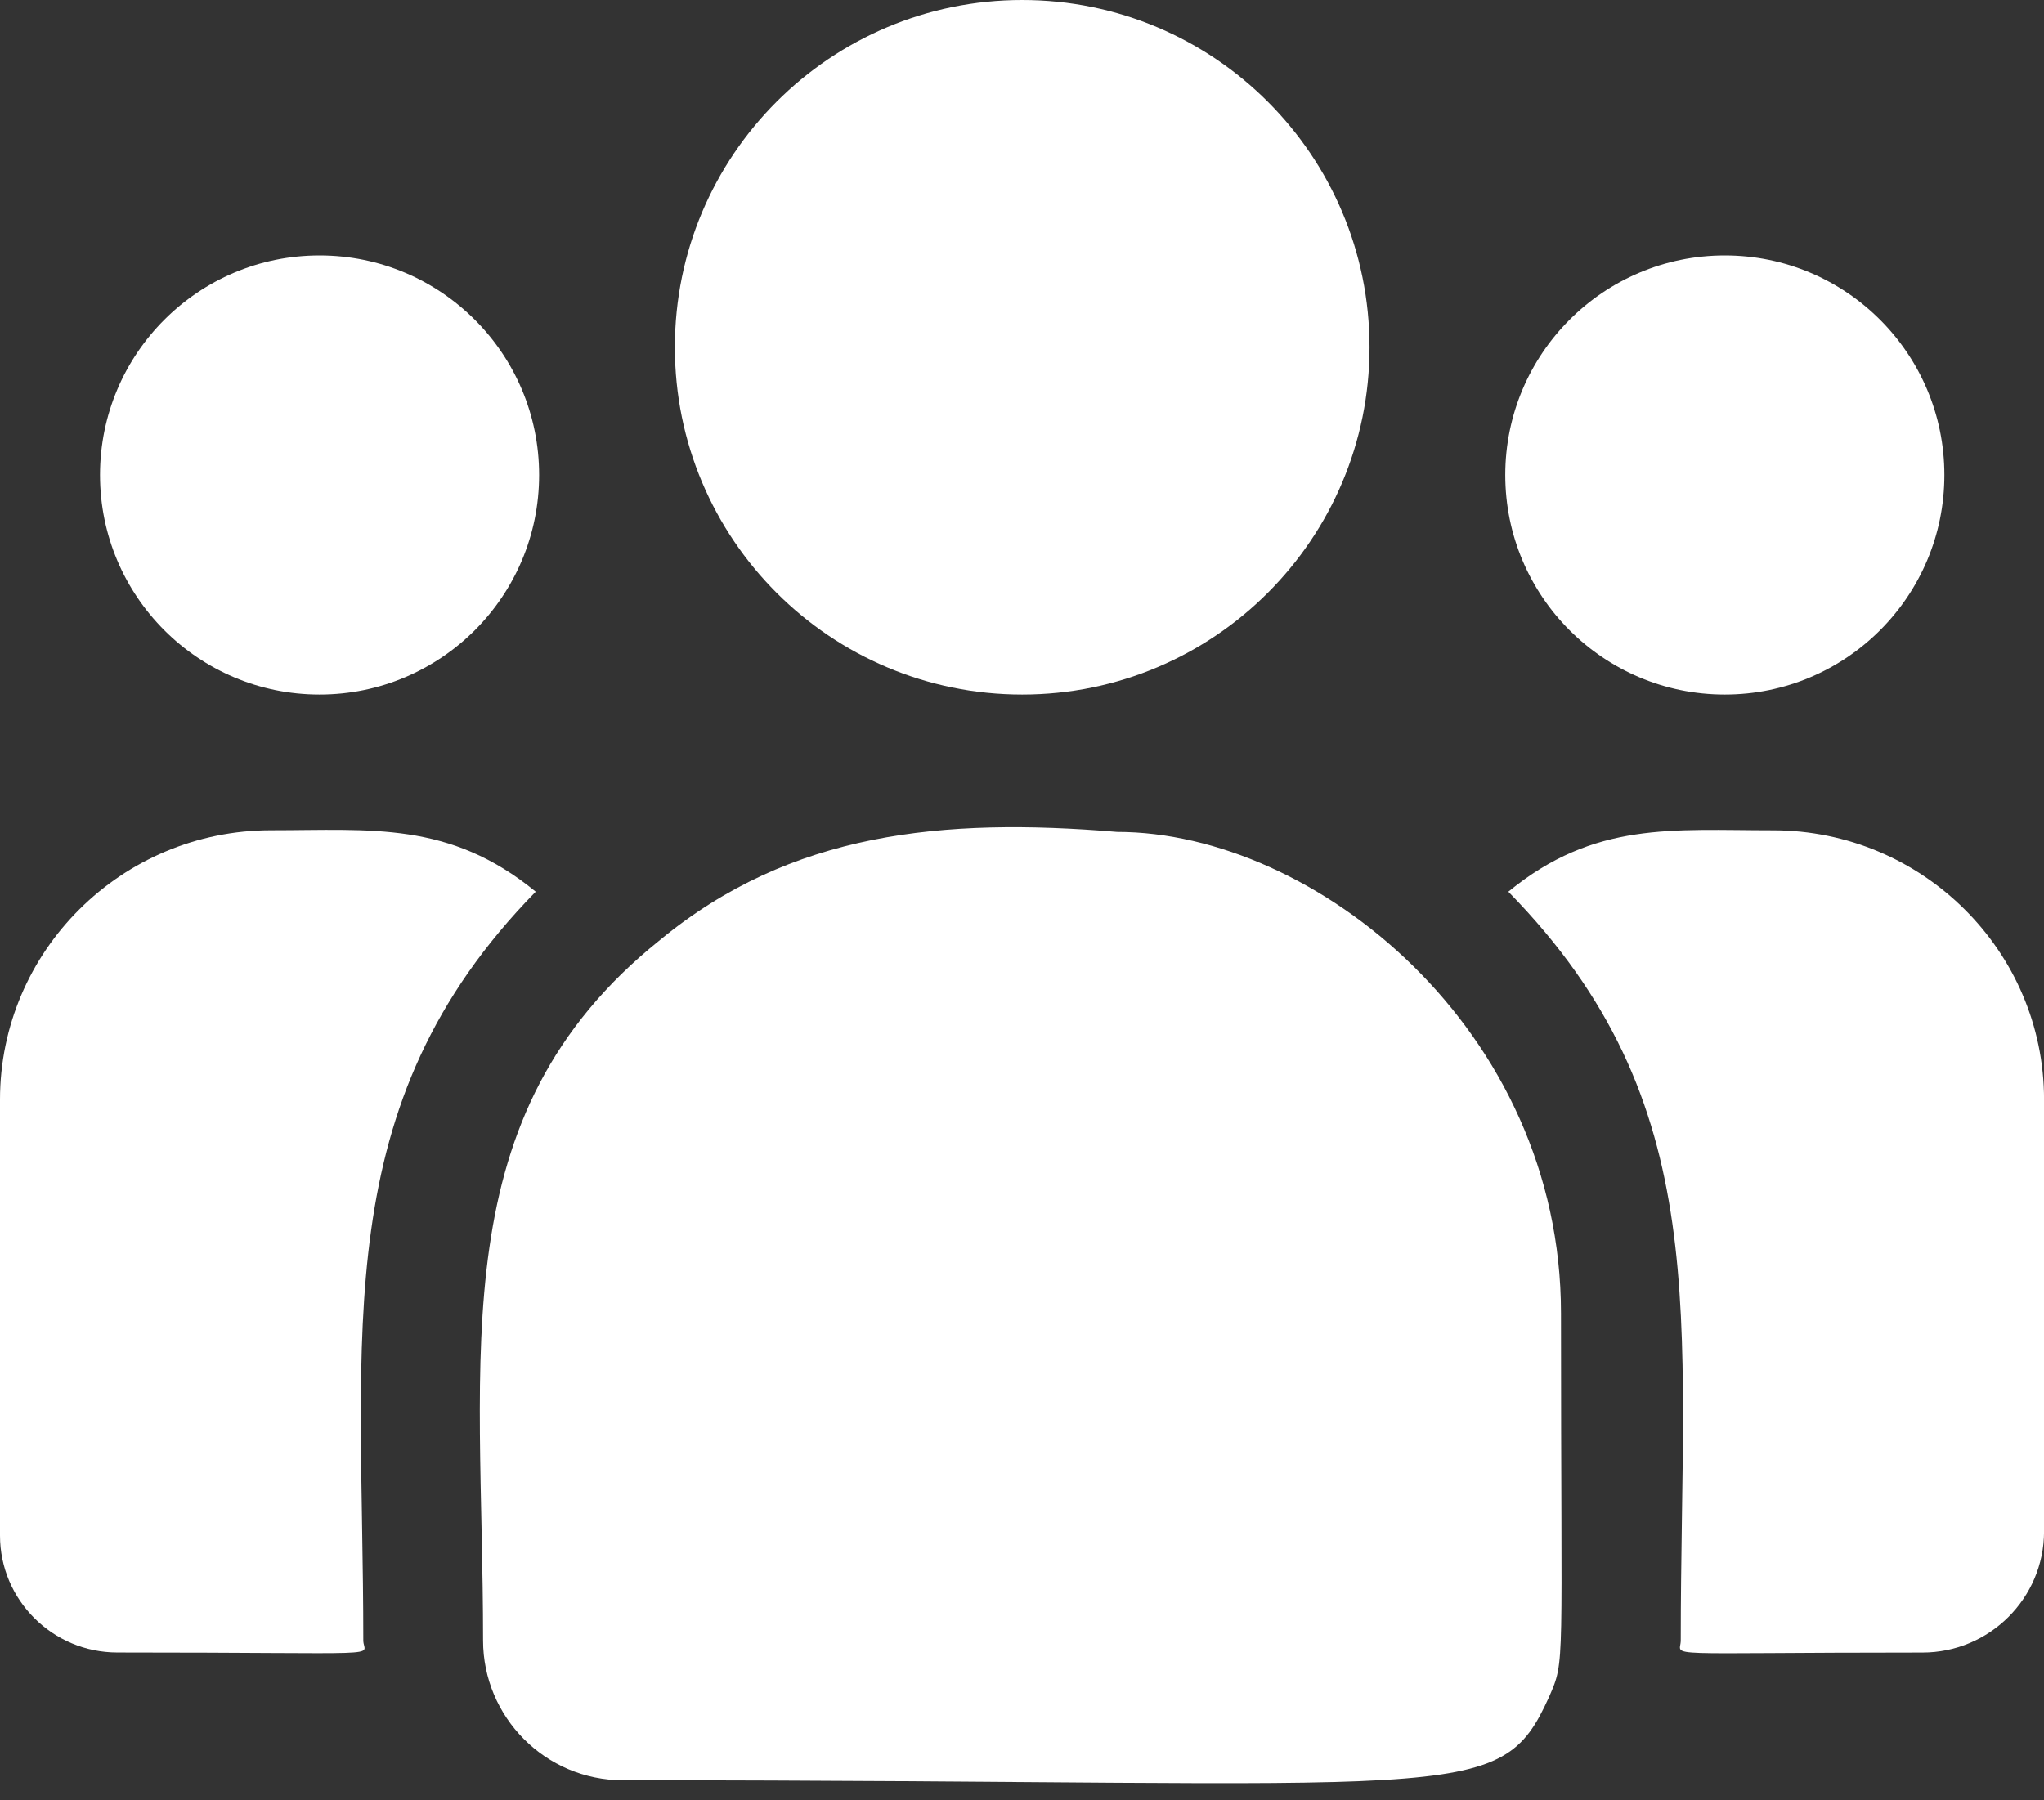 <svg width="42" height="37" viewBox="0 0 42 37" fill="none" xmlns="http://www.w3.org/2000/svg">
<rect x="0" y="0" width="42" height="37" fill="#333333" stroke="none"/>
<path d="M21.004 14.274C24.946 14.274 28.141 11.078 28.141 7.137C28.141 3.195 24.946 0 21.004 0C17.062 0 13.867 3.195 13.867 7.137C13.867 11.078 17.062 14.274 21.004 14.274Z" fill="white"/>
<path d="M35.441 14.274C37.933 14.274 39.953 12.254 39.953 9.762C39.953 7.27 37.933 5.25 35.441 5.25C32.95 5.25 30.93 7.27 30.93 9.762C30.93 12.254 32.95 14.274 35.441 14.274Z" fill="white"/>
<path d="M6.566 14.274C9.058 14.274 11.078 12.254 11.078 9.762C11.078 7.27 9.058 5.25 6.566 5.25C4.075 5.25 2.055 7.27 2.055 9.762C2.055 12.254 4.075 14.274 6.566 14.274Z" fill="white"/>
<path d="M11.008 18.326C9.232 16.87 7.624 17.063 5.57 17.063C2.499 17.063 0 19.547 0 22.599V31.558C0 32.884 1.082 33.962 2.413 33.962C8.157 33.962 7.465 34.066 7.465 33.714C7.465 27.366 6.713 22.71 11.008 18.326Z" fill="white"/>
<path d="M22.954 17.097C19.367 16.798 16.249 17.1 13.56 19.32C9.06 22.924 9.926 27.778 9.926 33.715C9.926 35.286 11.204 36.588 12.799 36.588C30.115 36.588 30.804 37.146 31.831 34.873C32.167 34.103 32.075 34.348 32.075 26.992C32.075 21.149 27.016 17.097 22.954 17.097ZM36.431 17.064C34.366 17.064 32.767 16.873 30.993 18.326C35.256 22.679 34.536 27.017 34.536 33.715C34.536 34.069 33.962 33.963 39.502 33.963C40.88 33.963 42.001 32.846 42.001 31.474V22.6C42.001 19.548 39.502 17.064 36.431 17.064Z" fill="white"/>
</svg>
